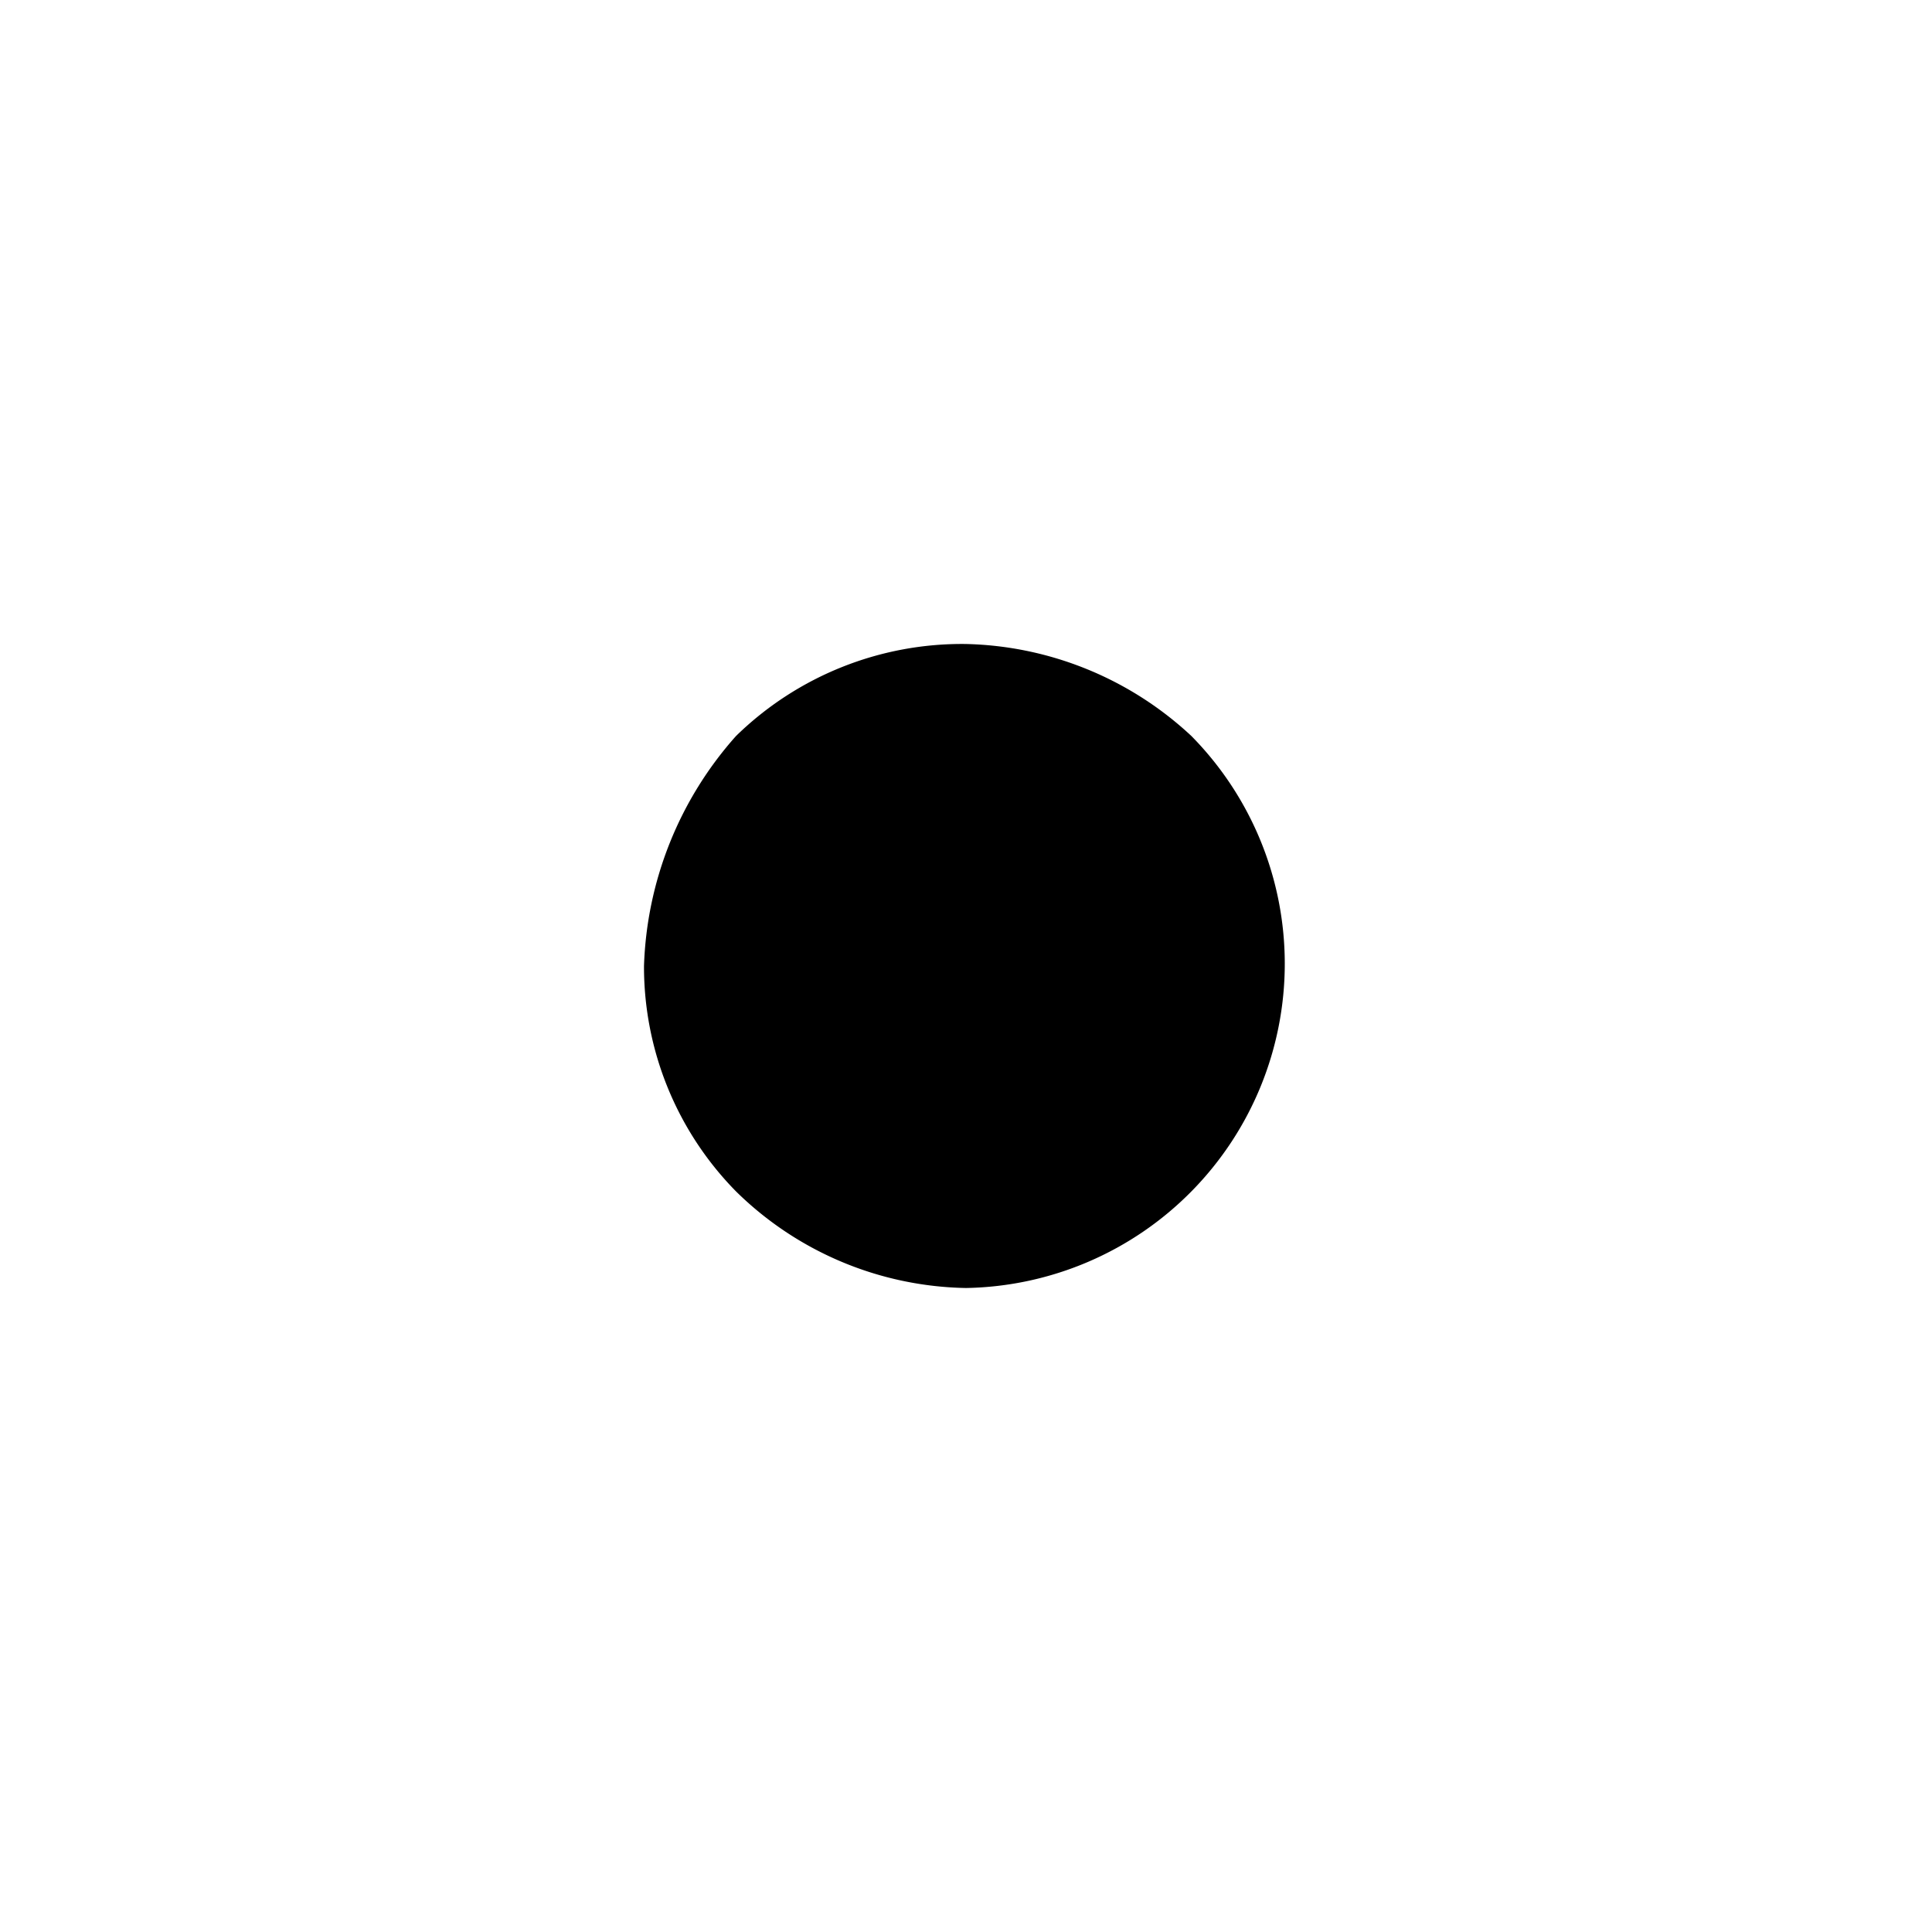 <svg xmlns="http://www.w3.org/2000/svg" width="24" height="24" viewBox="0 0 24 24">
  <g id="Group_22234" data-name="Group 22234" transform="translate(-1020 -2638)">
    <rect id="Rectangle_6208" data-name="Rectangle 6208" width="24" height="24" transform="translate(1020 2638)" fill="#fff" opacity="0"/>
    <path id="_33dbe797bb30a53b230bee4f97449bfb" data-name="33dbe797bb30a53b230bee4f97449bfb" d="M43,47a4.173,4.173,0,0,1-2.857-1.2A3.98,3.98,0,0,1,39,43a4.509,4.509,0,0,1,1.143-2.857A4.016,4.016,0,0,1,43,39a4.243,4.243,0,0,1,2.8,1.143A4.029,4.029,0,0,1,43,47Z" transform="translate(989 2607)" fill="#000000"/>
  </g>
</svg>
